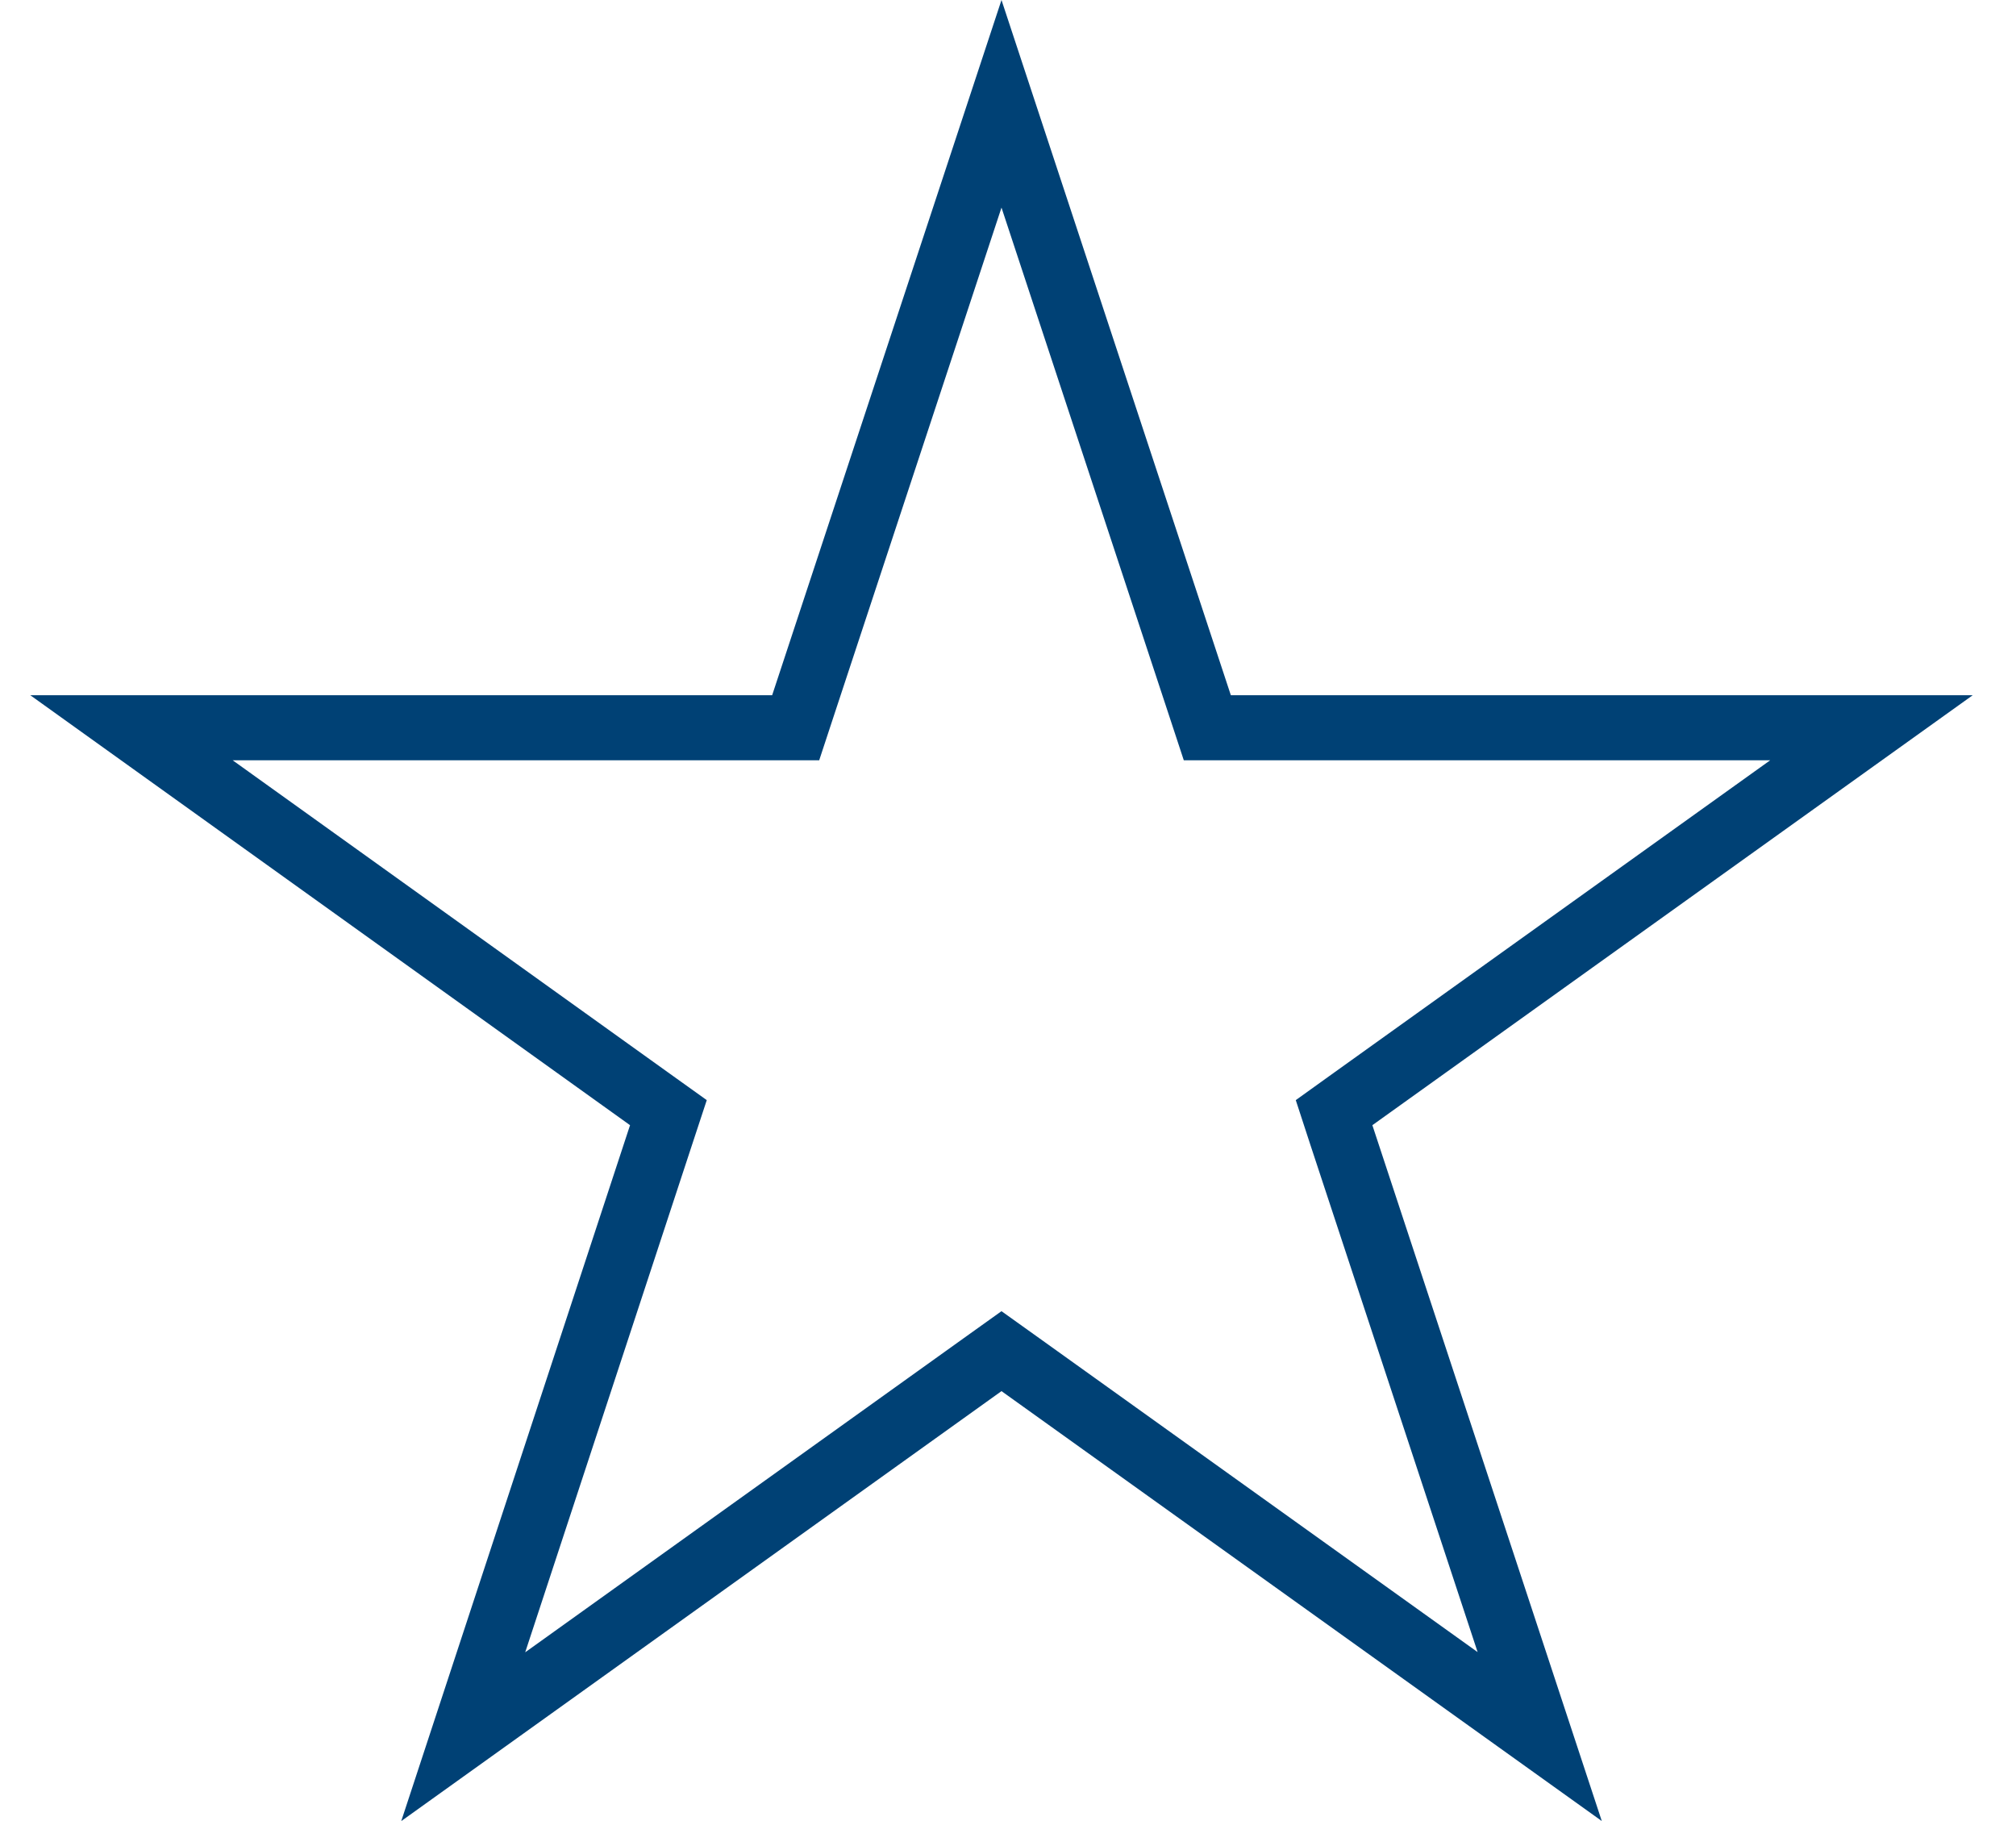 <svg width="31" height="28" viewBox="0 0 31 28" fill="none" xmlns="http://www.w3.org/2000/svg">
<path d="M15.4 1.596L18.452 10.847L18.565 11.19H18.927H28.777L20.812 16.894L20.514 17.108L20.628 17.457L23.676 26.701L15.691 20.983L15.4 20.775L15.109 20.983L7.123 26.703L10.163 17.457L10.278 17.108L9.979 16.894L2.022 11.19H11.873H12.235L12.348 10.847L15.4 1.596Z" stroke="#004175"/>
</svg>
